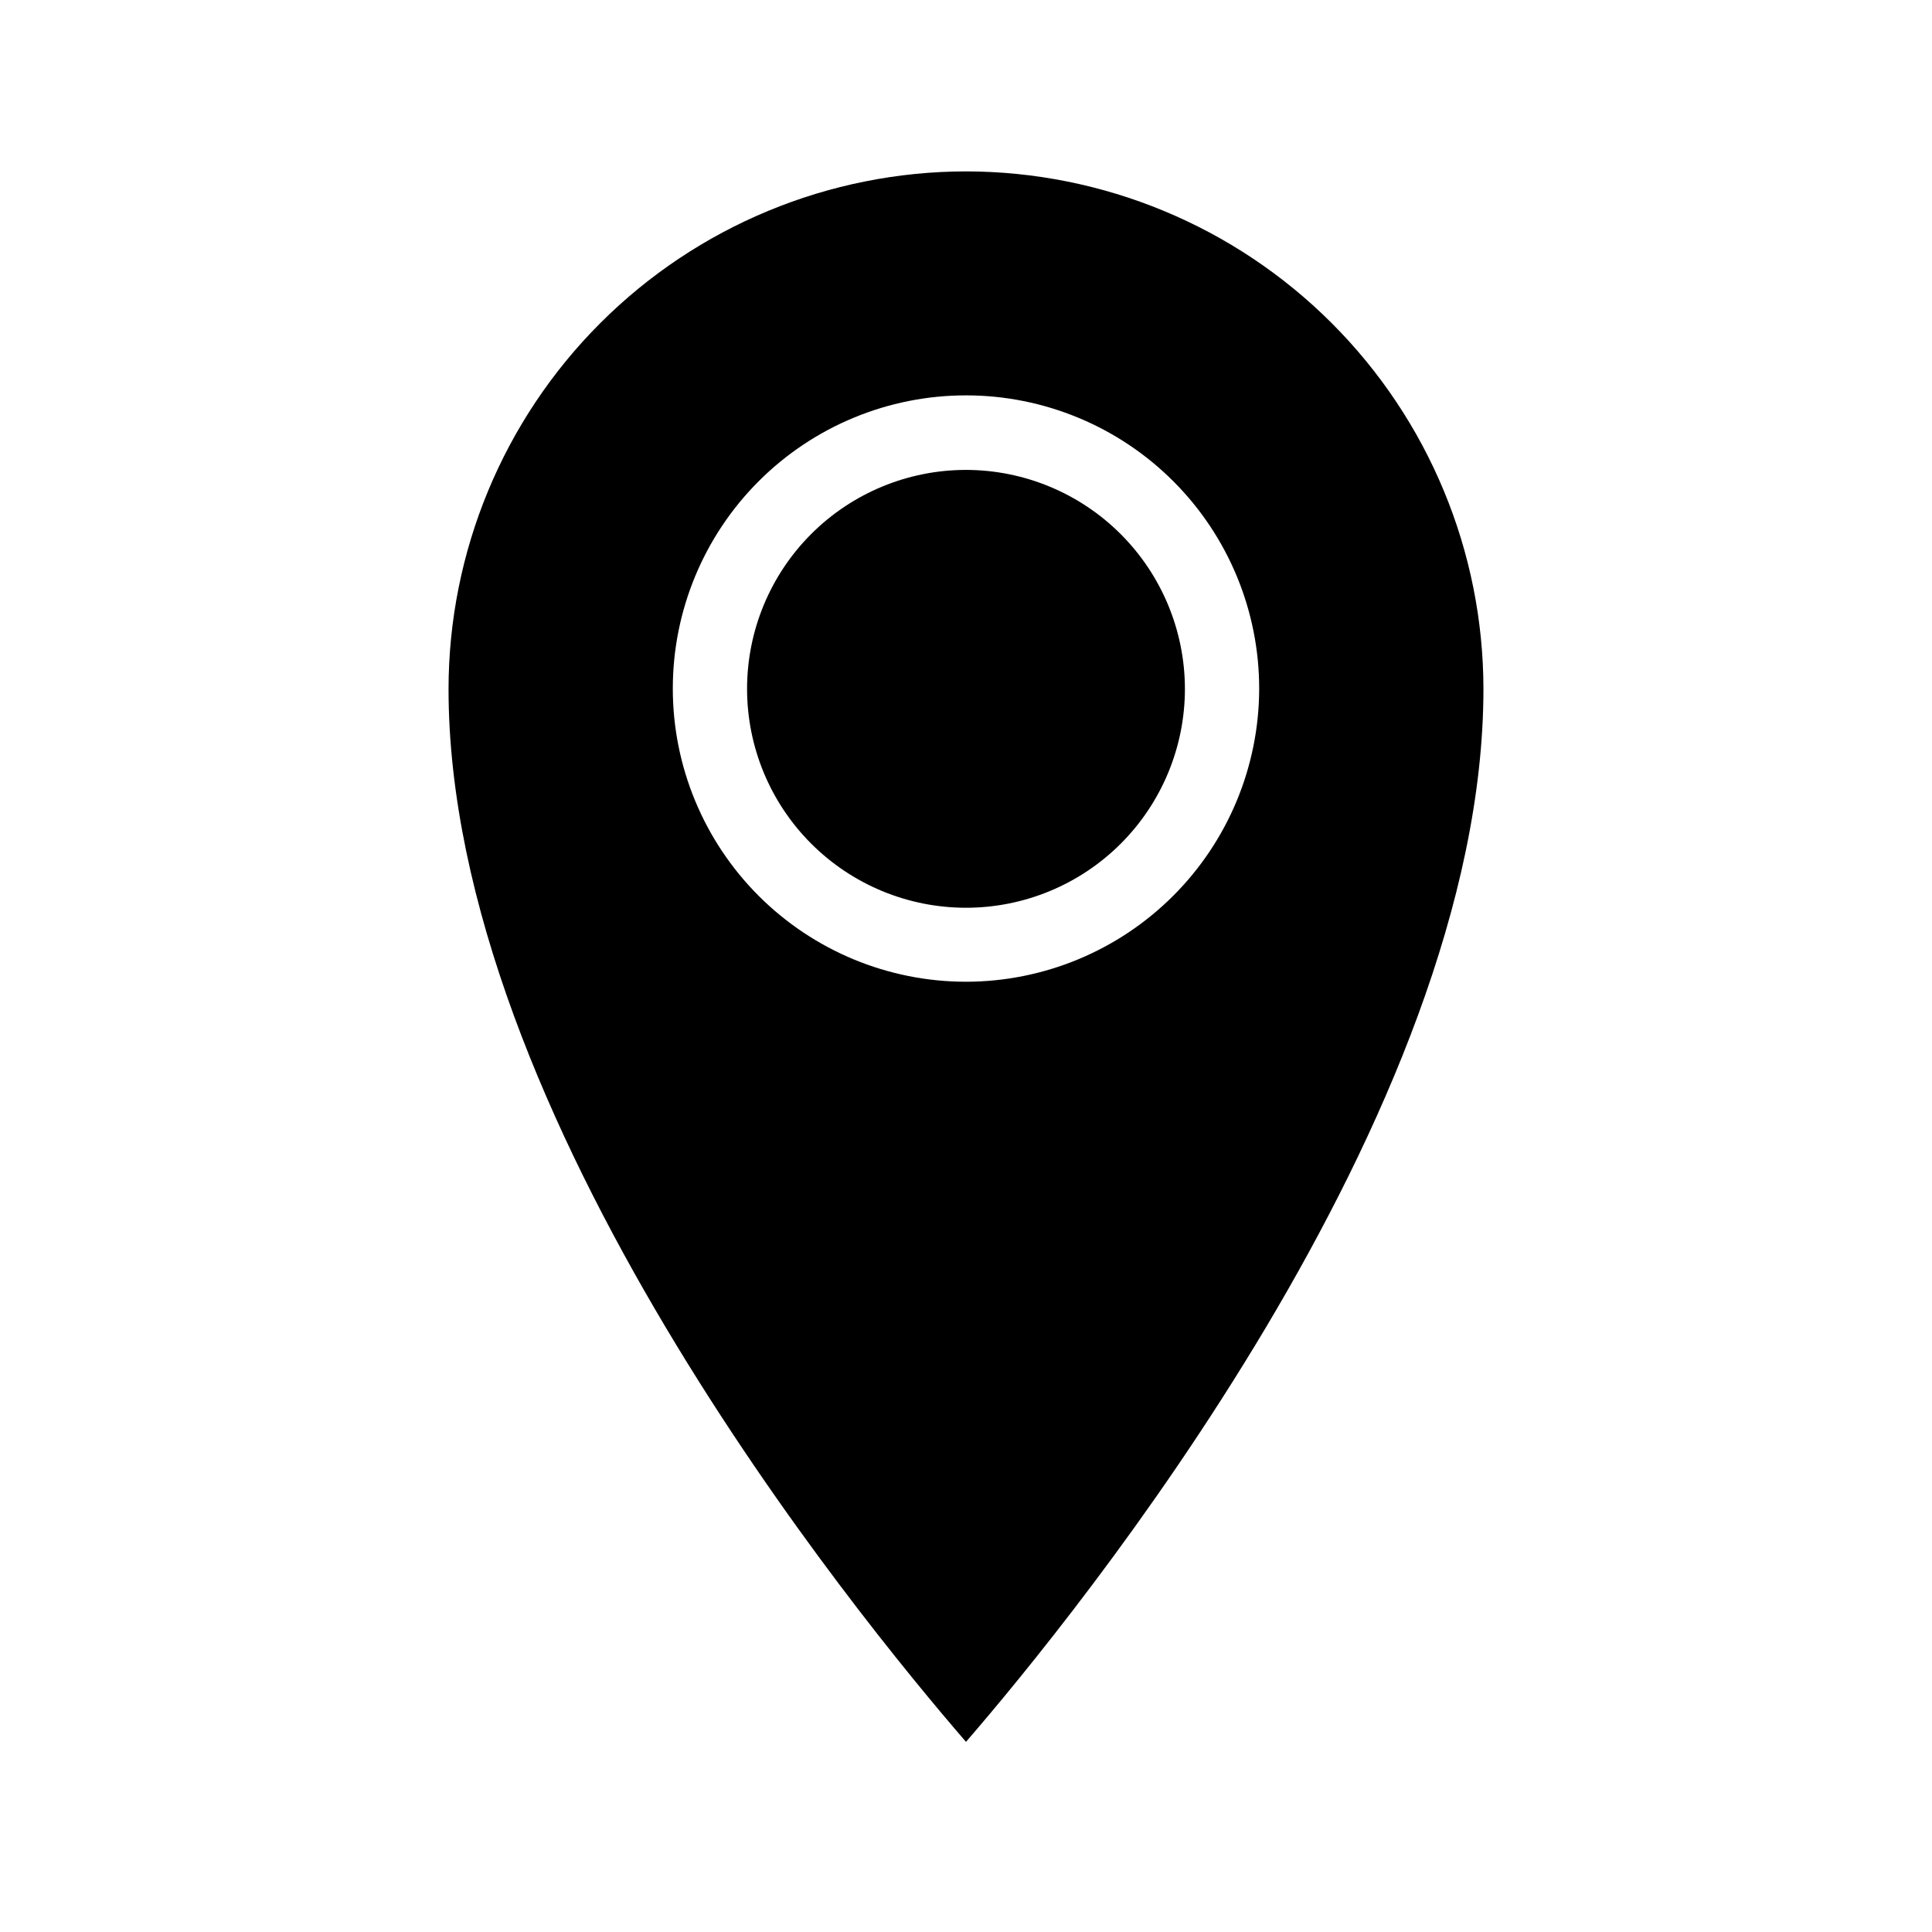 <?xml version="1.0" encoding="UTF-8"?>
<!-- Uploaded to: SVG Repo, www.svgrepo.com, Generator: SVG Repo Mixer Tools -->
<svg fill="#000000" width="800px" height="800px" version="1.1" viewBox="144 144 512 512" xmlns="http://www.w3.org/2000/svg">
 <path d="m400 189.42c-36.359 0.043-71.215 14.504-96.922 40.211-25.707 25.707-40.168 60.562-40.211 96.918 0 113.2 107.93 245.29 137.13 279.06 29.207-33.77 137.13-166.25 137.13-279.06-0.043-36.355-14.504-71.211-40.211-96.918-25.707-25.707-60.562-40.168-96.918-40.211zm0 214.75c-20.613 0-40.379-8.191-54.949-22.766-14.574-14.578-22.758-34.348-22.75-54.957 0.008-20.613 8.203-40.375 22.785-54.941 14.582-14.57 34.355-22.746 54.965-22.73 20.609 0.012 40.371 8.215 54.934 22.805 14.562 14.586 22.73 34.359 22.711 54.969-0.043 20.59-8.242 40.32-22.809 54.867-14.562 14.551-34.301 22.73-54.887 22.754zm0-135.64c-15.387 0-30.145 6.113-41.027 16.992-10.879 10.883-16.992 25.637-16.992 41.023 0 15.391 6.113 30.145 16.992 41.027 10.883 10.879 25.641 16.992 41.027 16.992s30.141-6.113 41.023-16.992c10.879-10.883 16.992-25.637 16.992-41.027-0.02-15.379-6.141-30.125-17.016-41s-25.621-16.996-41-17.016z"/>
</svg>